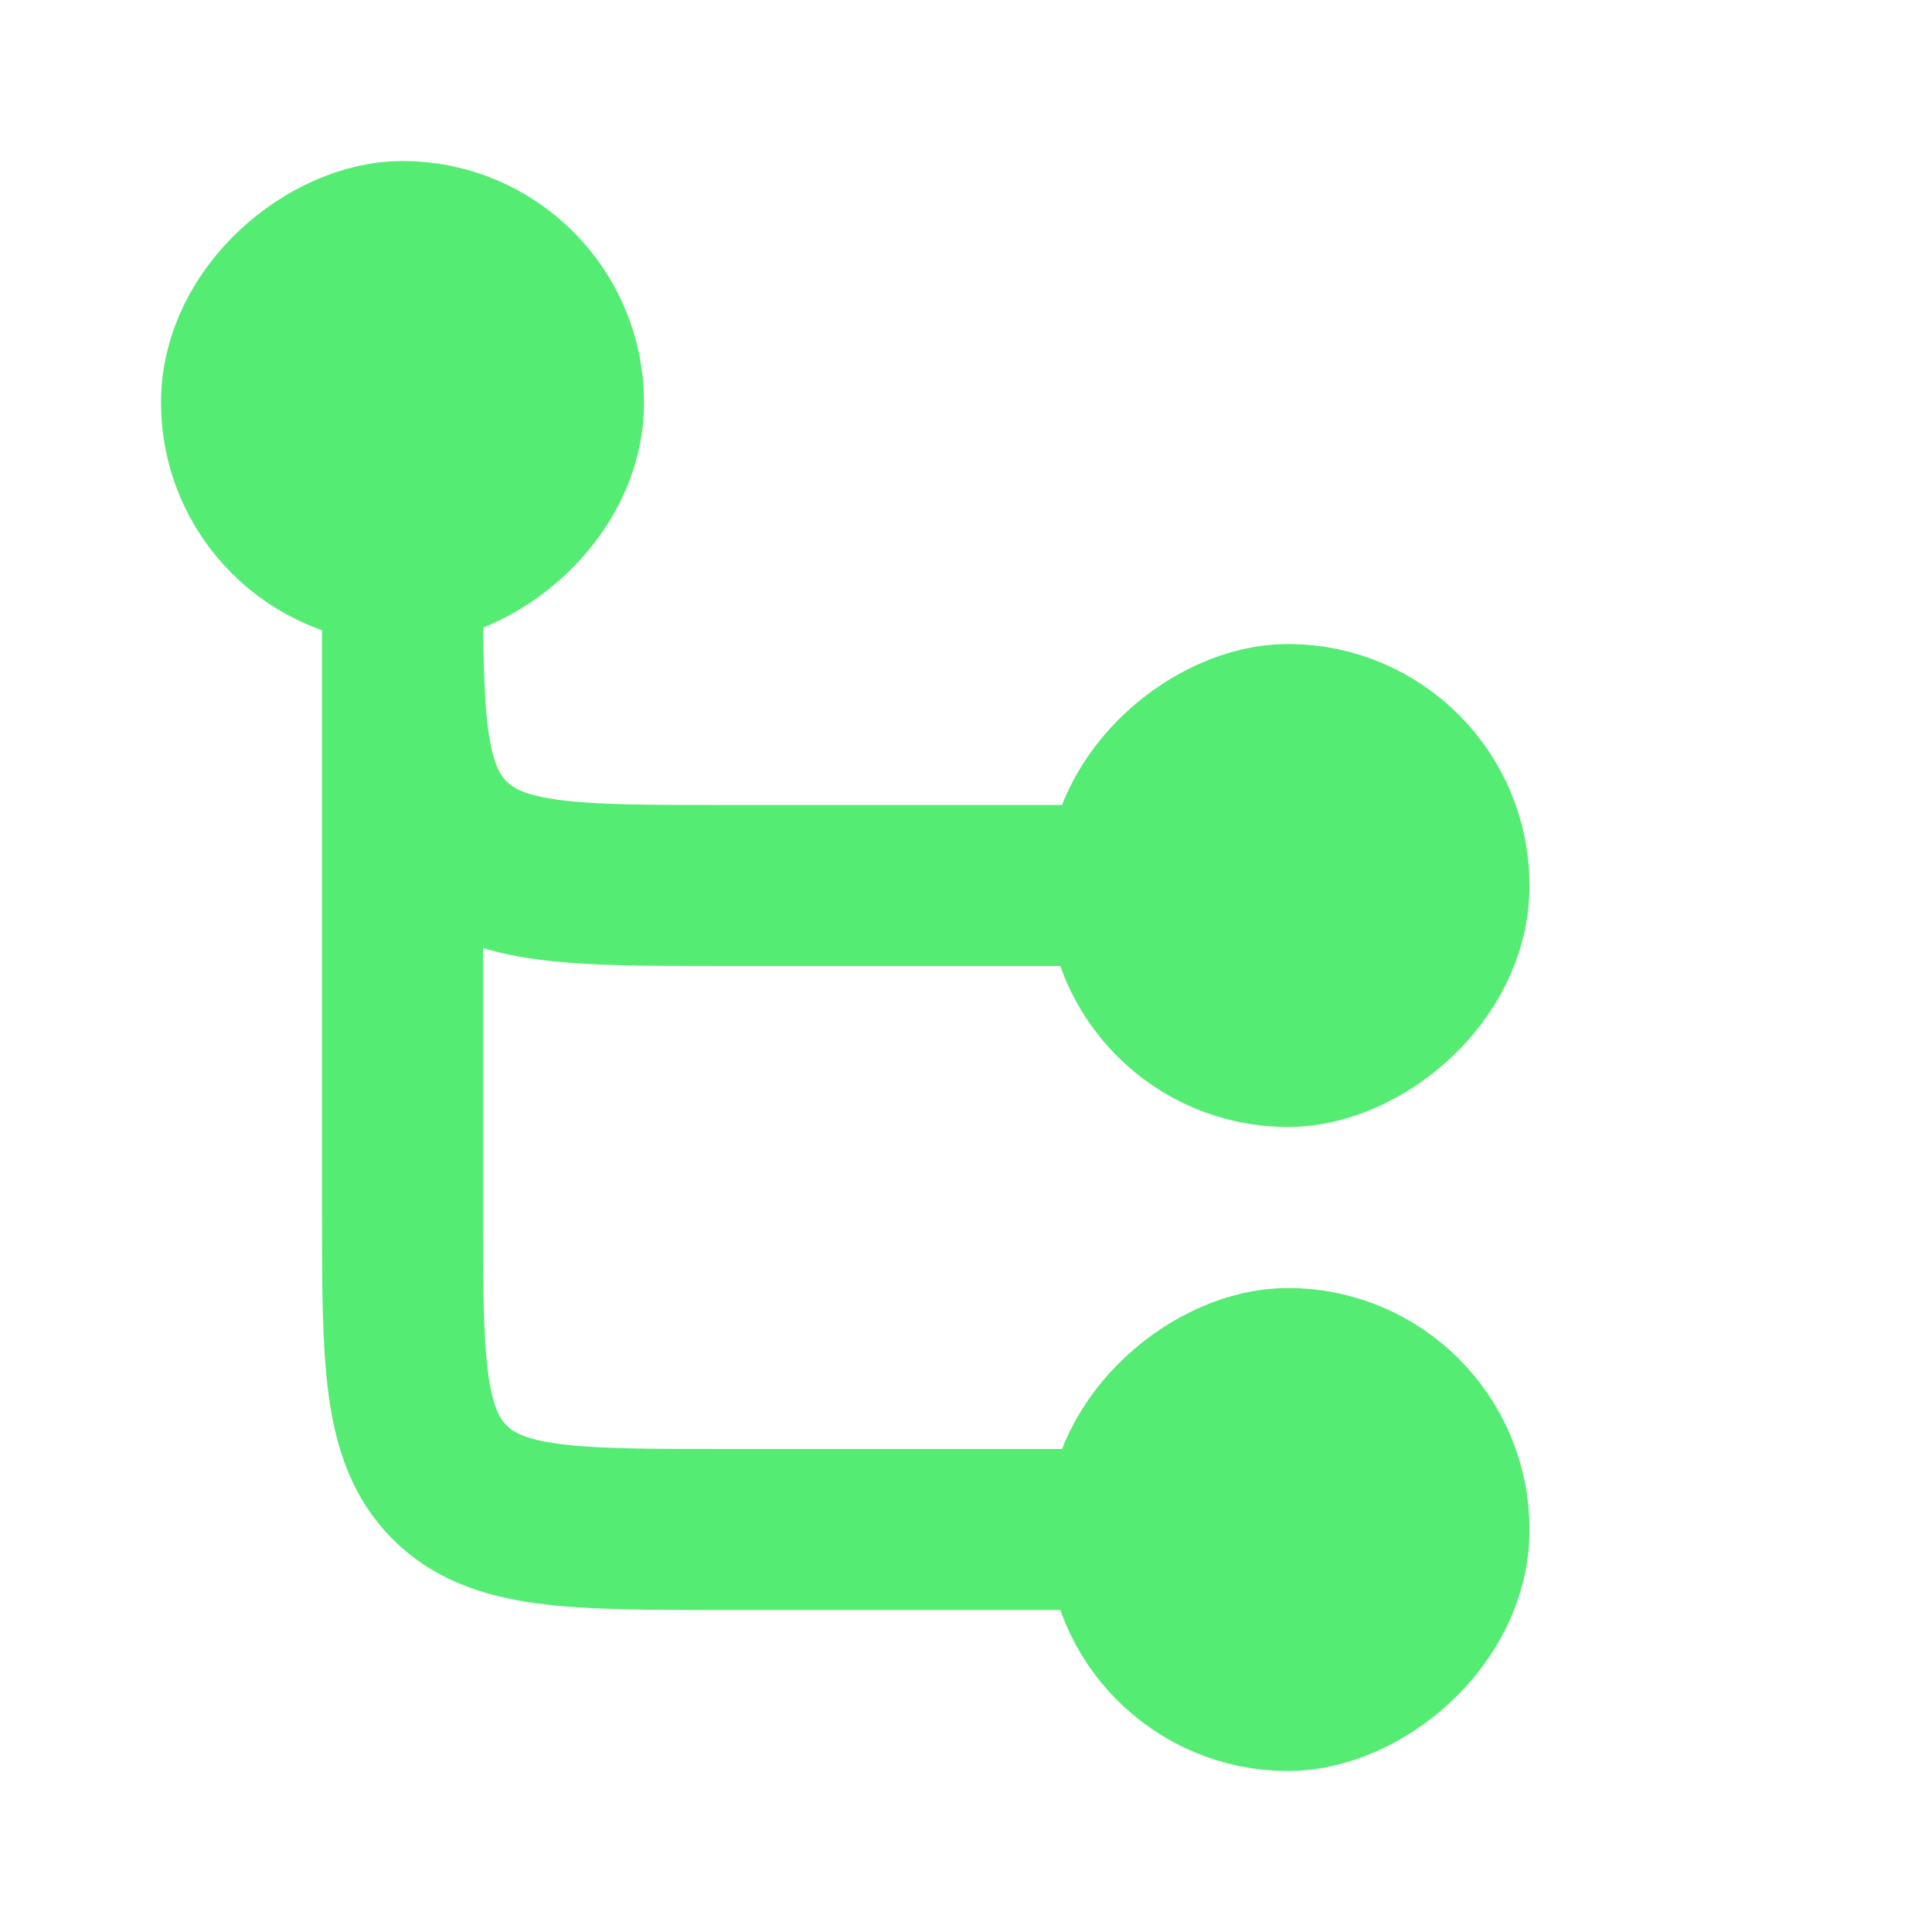 <?xml version="1.0" encoding="UTF-8"?> <svg xmlns="http://www.w3.org/2000/svg" width="24" height="24" viewBox="0 0 24 24" fill="none"><rect x="18" y="9" width="4" height="4" rx="2" transform="rotate(90 18 9)" fill="#55EC73" stroke="#55EC73" stroke-width="2"></rect><rect x="18" y="17" width="4" height="4" rx="2" transform="rotate(90 18 17)" fill="#55EC73" stroke="#55EC73" stroke-width="2"></rect><rect x="3" y="7" width="4" height="4" rx="2" transform="rotate(-90 3 7)" fill="#55EC73" stroke="#55EC73" stroke-width="2"></rect><path d="M5 6V15C5 16.886 5 17.828 5.586 18.414C6.172 19 7.114 19 9 19H14" stroke="#55EC73" stroke-width="2"></path><path d="M5 7V7C5 8.886 5 9.828 5.586 10.414C6.172 11 7.114 11 9 11H14" stroke="#55EC73" stroke-width="2"></path></svg> 